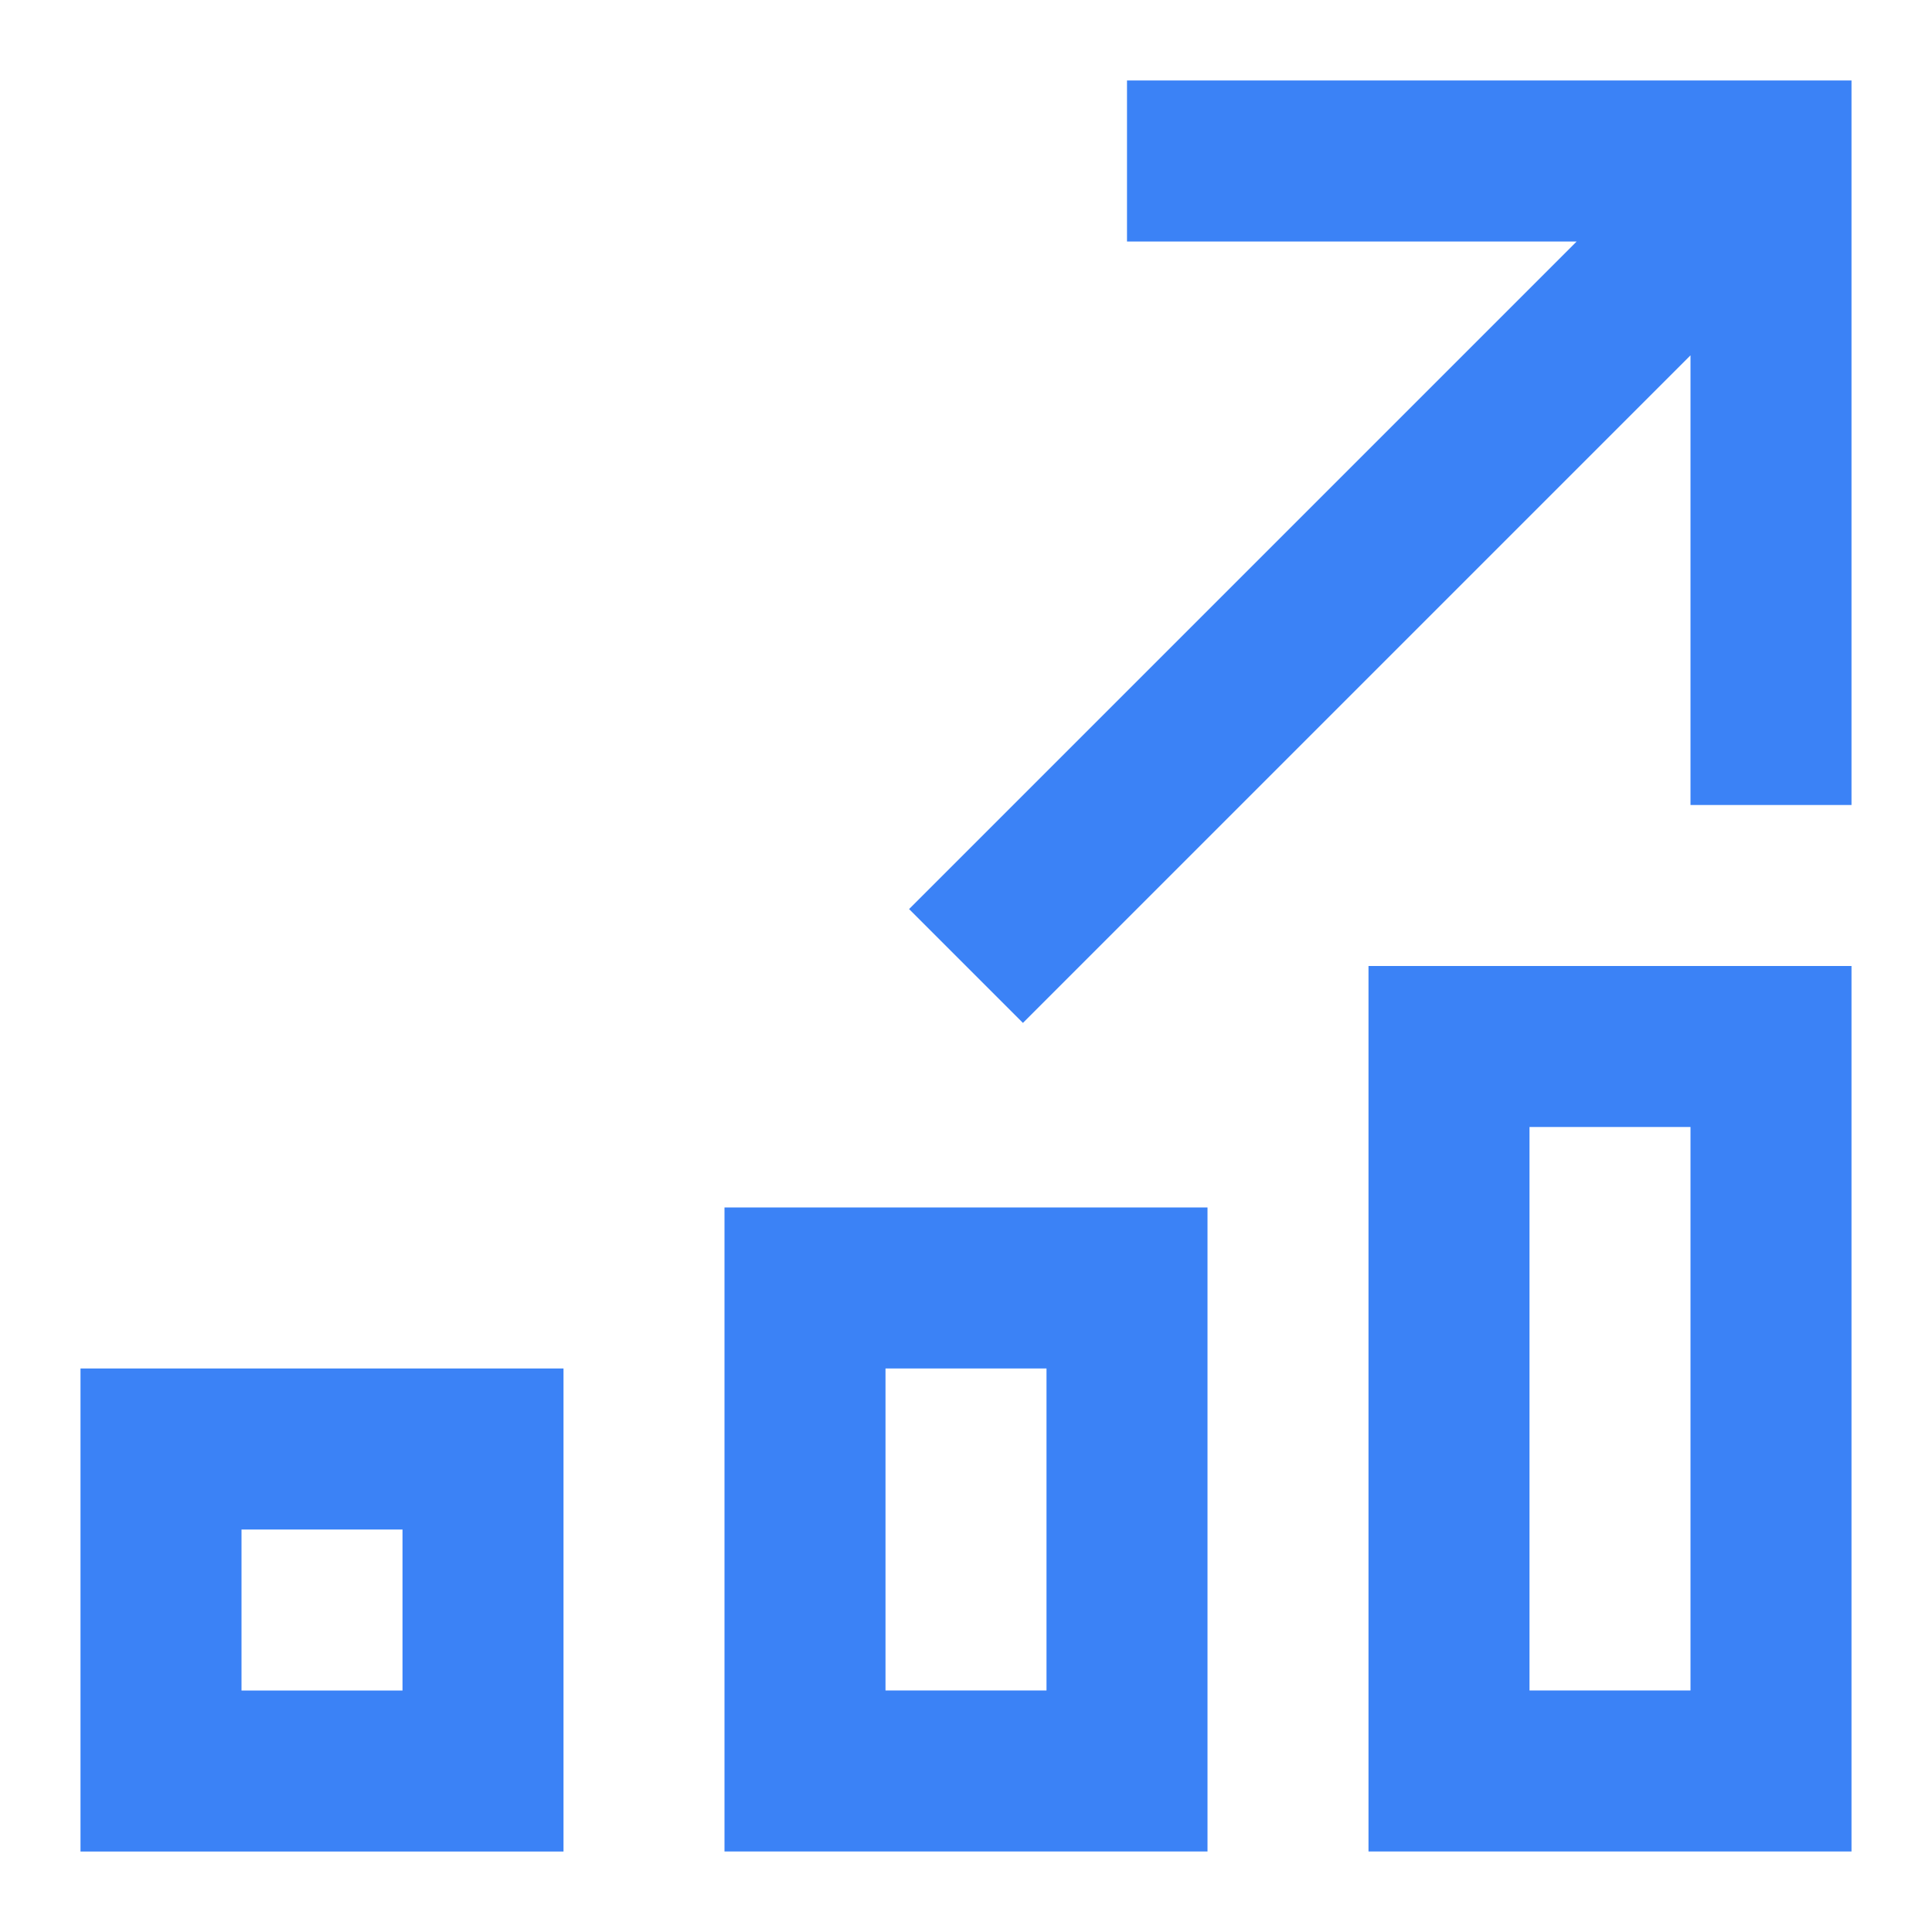 <svg xmlns="http://www.w3.org/2000/svg" width="1em" height="1em" viewBox="0 0 24 24"><path fill="none" stroke="#3b82f6" stroke-width="2" d="M2 22h4v-4H2zM22 2L12 12m10-2V2h-8m8 11h-4v9h4zm-12 9h4v-6h-4z"/></svg>